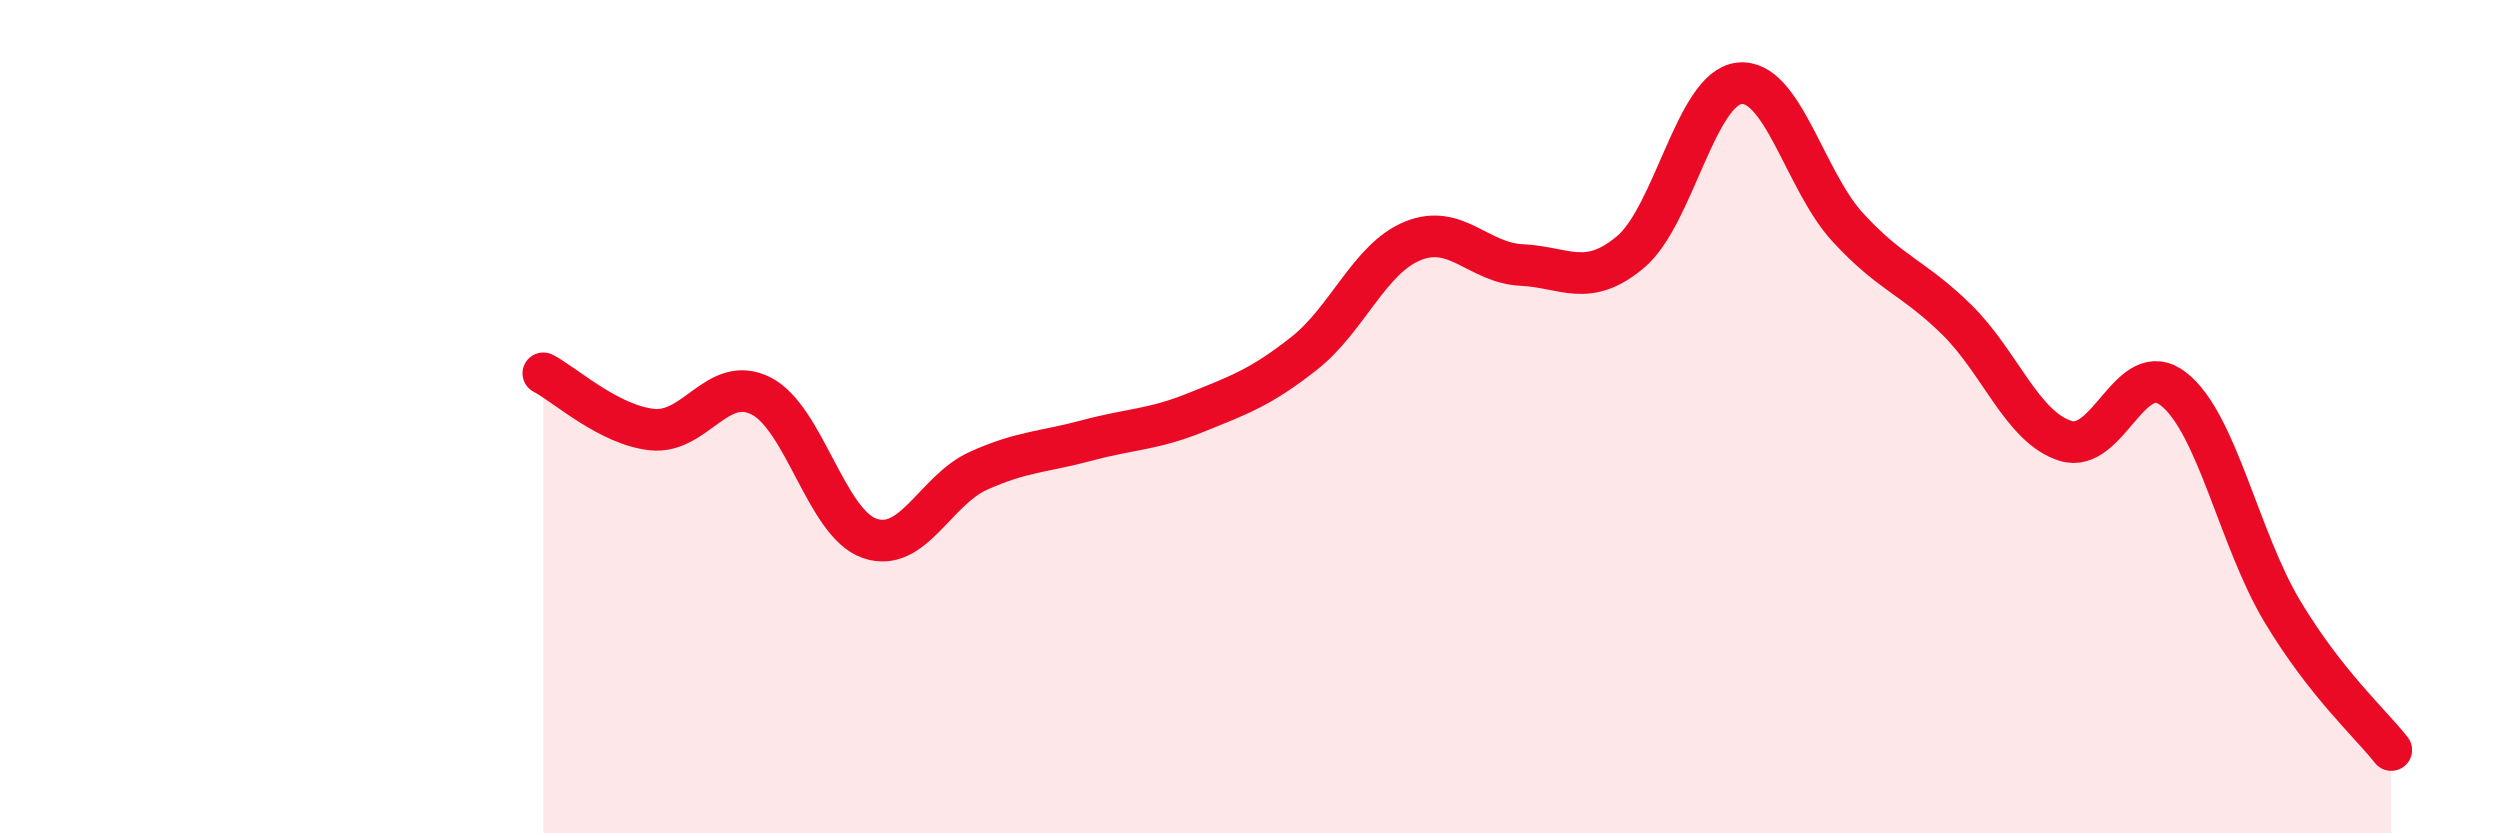 
    <svg width="60" height="20" viewBox="0 0 60 20" xmlns="http://www.w3.org/2000/svg">
      <path
        d="M 13.04,8.96 C 13.56,9.23 14.61,10.2 15.65,10.31 C 16.69,10.42 17.22,8.98 18.26,9.5 C 19.3,10.02 19.83,12.56 20.87,12.92 C 21.91,13.28 22.44,11.77 23.48,11.3 C 24.52,10.83 25.05,10.85 26.09,10.57 C 27.13,10.29 27.66,10.32 28.7,9.9 C 29.74,9.48 30.26,9.3 31.3,8.48 C 32.34,7.66 32.87,6.2 33.91,5.78 C 34.95,5.36 35.48,6.31 36.52,6.36 C 37.56,6.41 38.09,6.92 39.13,6.05 C 40.17,5.18 40.7,2.12 41.74,2 C 42.78,1.88 43.31,4.33 44.35,5.46 C 45.39,6.59 45.92,6.65 46.96,7.67 C 48,8.69 48.53,10.25 49.57,10.58 C 50.61,10.91 51.13,8.52 52.17,9.34 C 53.21,10.16 53.74,12.95 54.78,14.68 C 55.82,16.41 56.87,17.34 57.39,18L57.39 20L13.04 20Z"
        fill="#EB0A25"
        opacity="0.1"
        stroke-linecap="round"
        stroke-linejoin="round"
      />
      <path
        d="M 13.04,8.96 C 13.56,9.23 14.61,10.2 15.65,10.31 C 16.69,10.42 17.22,8.98 18.26,9.5 C 19.3,10.02 19.83,12.56 20.87,12.92 C 21.91,13.28 22.44,11.77 23.48,11.3 C 24.52,10.83 25.05,10.85 26.09,10.57 C 27.13,10.29 27.66,10.32 28.7,9.9 C 29.74,9.48 30.26,9.3 31.3,8.48 C 32.34,7.66 32.87,6.2 33.91,5.78 C 34.95,5.36 35.48,6.31 36.52,6.36 C 37.56,6.41 38.09,6.92 39.13,6.05 C 40.17,5.18 40.7,2.12 41.74,2 C 42.78,1.88 43.31,4.33 44.35,5.46 C 45.39,6.59 45.92,6.65 46.96,7.67 C 48,8.69 48.53,10.25 49.57,10.58 C 50.61,10.91 51.13,8.52 52.17,9.34 C 53.21,10.16 53.74,12.95 54.78,14.68 C 55.82,16.41 56.87,17.34 57.39,18"
        stroke="#EB0A25"
        stroke-width="1"
        fill="none"
        stroke-linecap="round"
        stroke-linejoin="round"
      />
    </svg>
  